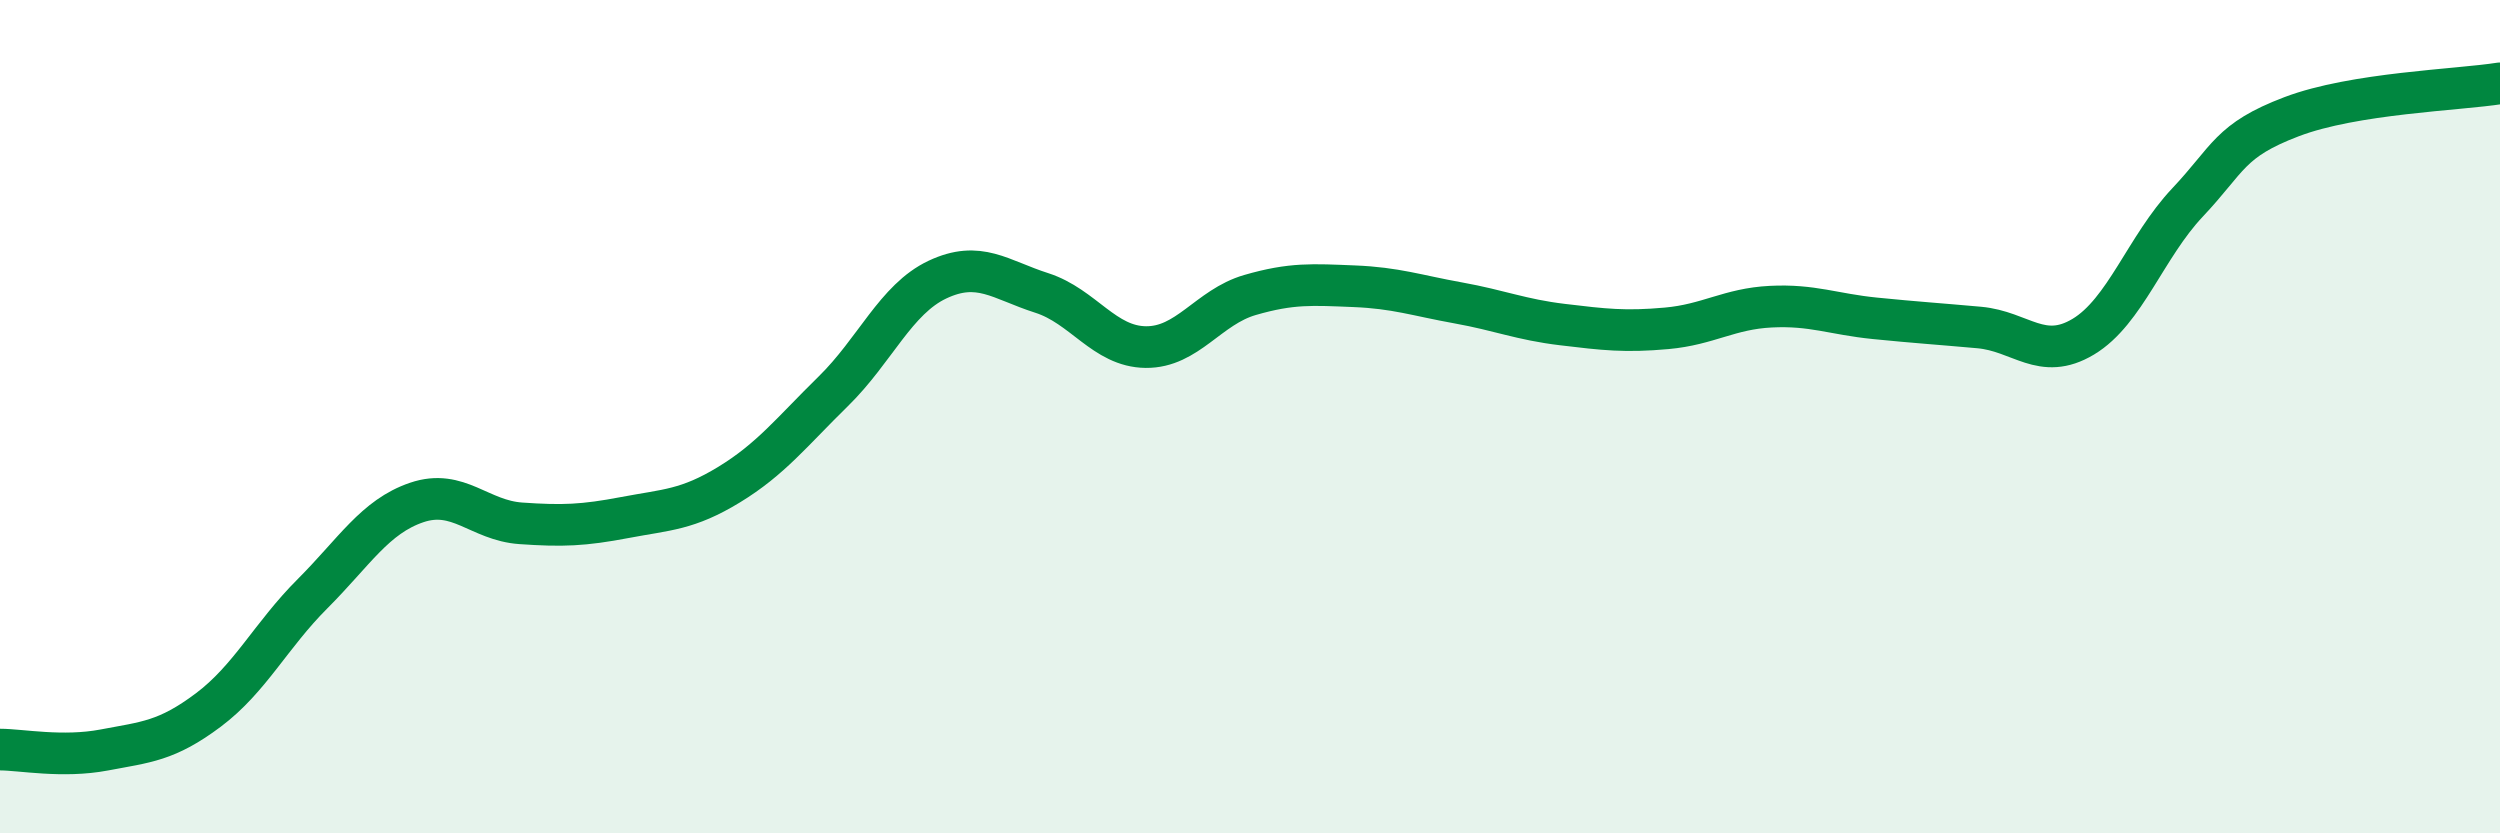 
    <svg width="60" height="20" viewBox="0 0 60 20" xmlns="http://www.w3.org/2000/svg">
      <path
        d="M 0,17.99 C 0.5,17.99 1.5,18.19 2.5,18 C 3.5,17.81 4,17.79 5,17.04 C 6,16.29 6.5,15.25 7.5,14.25 C 8.5,13.25 9,12.4 10,12.06 C 11,11.72 11.5,12.49 12.5,12.56 C 13.5,12.63 14,12.61 15,12.42 C 16,12.23 16.5,12.24 17.5,11.63 C 18.5,11.02 19,10.37 20,9.39 C 21,8.41 21.5,7.18 22.5,6.71 C 23.5,6.24 24,6.71 25,7.03 C 26,7.35 26.5,8.32 27.5,8.33 C 28.5,8.34 29,7.37 30,7.08 C 31,6.79 31.5,6.83 32.5,6.87 C 33.5,6.91 34,7.09 35,7.27 C 36,7.45 36.5,7.67 37.5,7.79 C 38.5,7.91 39,7.97 40,7.88 C 41,7.79 41.5,7.41 42.5,7.36 C 43.5,7.31 44,7.54 45,7.64 C 46,7.74 46.5,7.77 47.5,7.86 C 48.5,7.95 49,8.68 50,8.08 C 51,7.48 51.5,5.92 52.5,4.86 C 53.5,3.8 53.5,3.37 55,2.8 C 56.5,2.23 59,2.16 60,2L60 20L0 20Z"
        fill="#008740"
        opacity="0.1"
        stroke-linecap="round"
        stroke-linejoin="round"
      />
      <path
        d="M 0,17.99 C 0.5,17.99 1.5,18.19 2.5,18 C 3.5,17.81 4,17.79 5,17.04 C 6,16.29 6.5,15.25 7.5,14.25 C 8.5,13.25 9,12.4 10,12.06 C 11,11.72 11.5,12.49 12.5,12.56 C 13.5,12.63 14,12.61 15,12.42 C 16,12.23 16.5,12.24 17.5,11.63 C 18.5,11.02 19,10.37 20,9.39 C 21,8.41 21.5,7.18 22.5,6.71 C 23.5,6.24 24,6.71 25,7.03 C 26,7.35 26.5,8.32 27.5,8.33 C 28.5,8.34 29,7.37 30,7.08 C 31,6.79 31.5,6.83 32.5,6.87 C 33.5,6.91 34,7.09 35,7.27 C 36,7.45 36.5,7.67 37.5,7.79 C 38.5,7.91 39,7.97 40,7.88 C 41,7.79 41.5,7.41 42.5,7.36 C 43.5,7.31 44,7.54 45,7.64 C 46,7.74 46.5,7.77 47.5,7.86 C 48.5,7.95 49,8.68 50,8.08 C 51,7.48 51.5,5.92 52.5,4.86 C 53.5,3.8 53.5,3.37 55,2.8 C 56.5,2.23 59,2.16 60,2"
        stroke="#008740"
        stroke-width="1"
        fill="none"
        stroke-linecap="round"
        stroke-linejoin="round"
      />
    </svg>
  